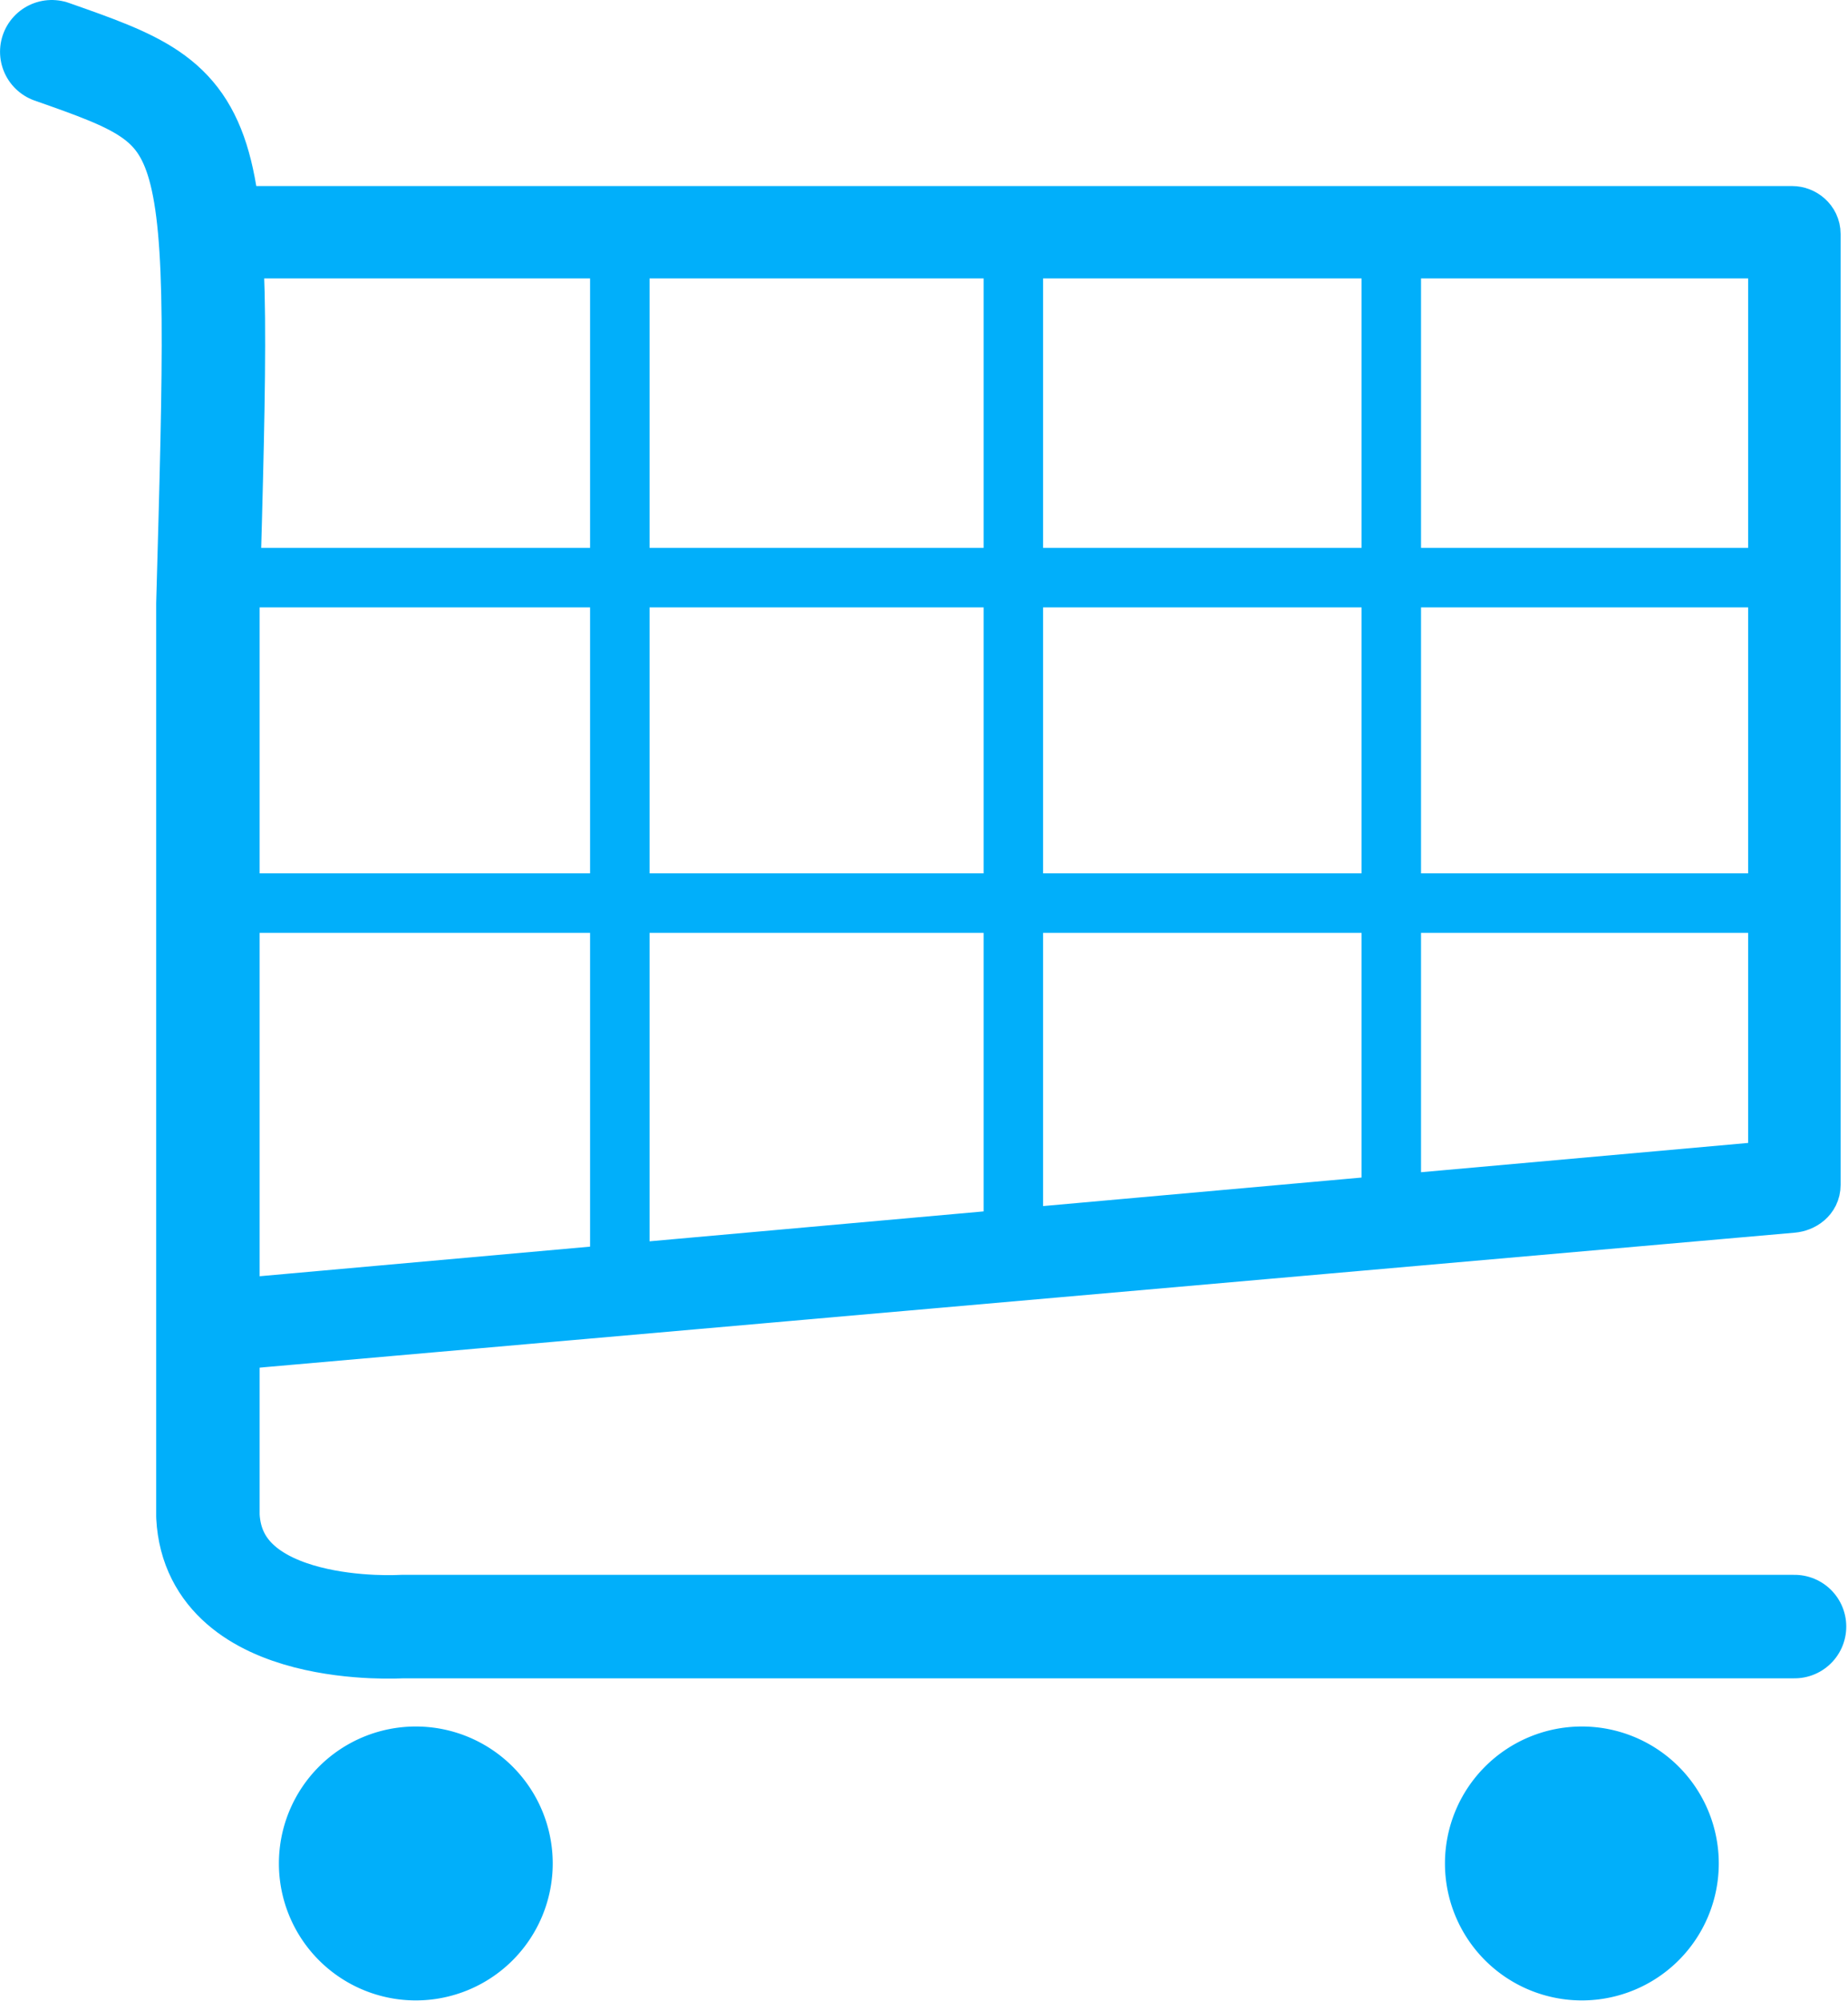 <?xml version="1.0" encoding="UTF-8" standalone="no"?>
<!-- Created with Inkscape (http://www.inkscape.org/) -->

<svg
   xmlns:dc="http://purl.org/dc/elements/1.1/"
   xmlns:cc="http://creativecommons.org/ns#"
   xmlns:rdf="http://www.w3.org/1999/02/22-rdf-syntax-ns#"
   xmlns:svg="http://www.w3.org/2000/svg"
   xmlns="http://www.w3.org/2000/svg"
   xmlns:sodipodi="http://sodipodi.sourceforge.net/DTD/sodipodi-0.dtd"
   xmlns:inkscape="http://www.inkscape.org/namespaces/inkscape"
   width="76.82mm"
   height="83.15mm"
   viewBox="0 0 76.82 83.15"
   version="1.1"
   id="svg7034"
   inkscape:version="0.92.2 (5c3e80d, 2017-08-06)"
   sodipodi:docname="Shopping_Icon.svg">
  <defs
     id="defs7028" />
  <sodipodi:namedview
     id="base"
     pagecolor="#ffffff"
     bordercolor="#666666"
     borderopacity="1.0"
     inkscape:pageopacity="0.0"
     inkscape:pageshadow="2"
     inkscape:zoom="1"
     inkscape:cx="-161.35491"
     inkscape:cy="108.96801"
     inkscape:document-units="mm"
     inkscape:current-layer="layer1"
     showgrid="false"
     showborder="false"
     fit-margin-top="0"
     fit-margin-left="0"
     fit-margin-right="0"
     fit-margin-bottom="0"
     inkscape:window-width="1920"
     inkscape:window-height="1017"
     inkscape:window-x="-8"
     inkscape:window-y="-8"
     inkscape:window-maximized="1" />
  <g
     inkscape:label="Ebene 1"
     inkscape:groupmode="layer"
     id="layer1"
     transform="translate(-65.155,-98.187)">
    <g
       id="g4646"
       transform="matrix(2.748,0,0,2.748,-108.337,34.248)">
      <path
         style="opacity:1;vector-effect:none;fill:#01affa;fill-opacity:1;stroke:none;stroke-width:0.9;stroke-linecap:round;stroke-linejoin:round;stroke-miterlimit:4;stroke-dasharray:none;stroke-dashoffset:0;stroke-opacity:1;paint-order:fill markers stroke"
         d="m 71.495,51.446 a 2.071,2.071 0 0 1 -2.071,2.071 2.071,2.071 0 0 1 -2.071,-2.071 2.071,2.071 0 0 1 2.071,-2.071 2.071,2.071 0 0 1 2.071,2.071 z"
         id="path4615"
         inkscape:connector-curvature="0" />
      <path
         style="opacity:1;vector-effect:none;fill:#01affa;fill-opacity:1;stroke:none;stroke-width:0.9;stroke-linecap:round;stroke-linejoin:round;stroke-miterlimit:4;stroke-dasharray:none;stroke-dashoffset:0;stroke-opacity:1;paint-order:fill markers stroke"
         d="m 89.134,51.446 a 2.071,2.071 0 0 1 -2.071,2.071 2.071,2.071 0 0 1 -2.071,-2.071 2.071,2.071 0 0 1 2.071,-2.071 2.071,2.071 0 0 1 2.071,2.071 z"
         id="circle4617"
         inkscape:connector-curvature="0" />
      <path
         sodipodi:nodetypes="ccccc"
         inkscape:connector-curvature="0"
         id="path4599"
         d="m 63.917,24.05 c 2.583,0.907 2.57,0.918 2.362,8.348 v 13.796 c 0.096,1.849 2.929,1.67 2.929,1.67 h 21.072"
         style="fill:none;stroke:#01affa;stroke-width:1.565;stroke-linecap:round;stroke-linejoin:round;stroke-miterlimit:4;stroke-dasharray:none;stroke-opacity:1" />
      <path
         inkscape:connector-curvature="0"
         d="m 66.415,36.924 c 24.121,0 24.221,0 24.221,0 m -24.162,-4.922 c 24.121,0 24.221,0 24.221,0 m -6.515,10.003 V 26.41 m -5.717,16.471 V 26.41 m -5.953,16.471 V 26.41 m -6.125,0.121 c -0.133,0 -0.281,0.106 -0.281,0.276 v 16.475 c 0,0.17 0.149,0.285 0.281,0.274 l 23.861,-2.097 c 0.132,-0.012 0.281,-0.104 0.281,-0.274 V 26.807 c 0,-0.17 -0.149,-0.276 -0.281,-0.276 z m 0.219,0.497 h 23.424 v 13.934 l -23.424,2.097 z"
         style="fill:none;stroke:#01affa;stroke-width:0.9;stroke-linecap:butt;stroke-linejoin:miter;stroke-miterlimit:4;stroke-dasharray:none;stroke-opacity:1"
         id="path4623" />
    </g>
  </g>
</svg>
